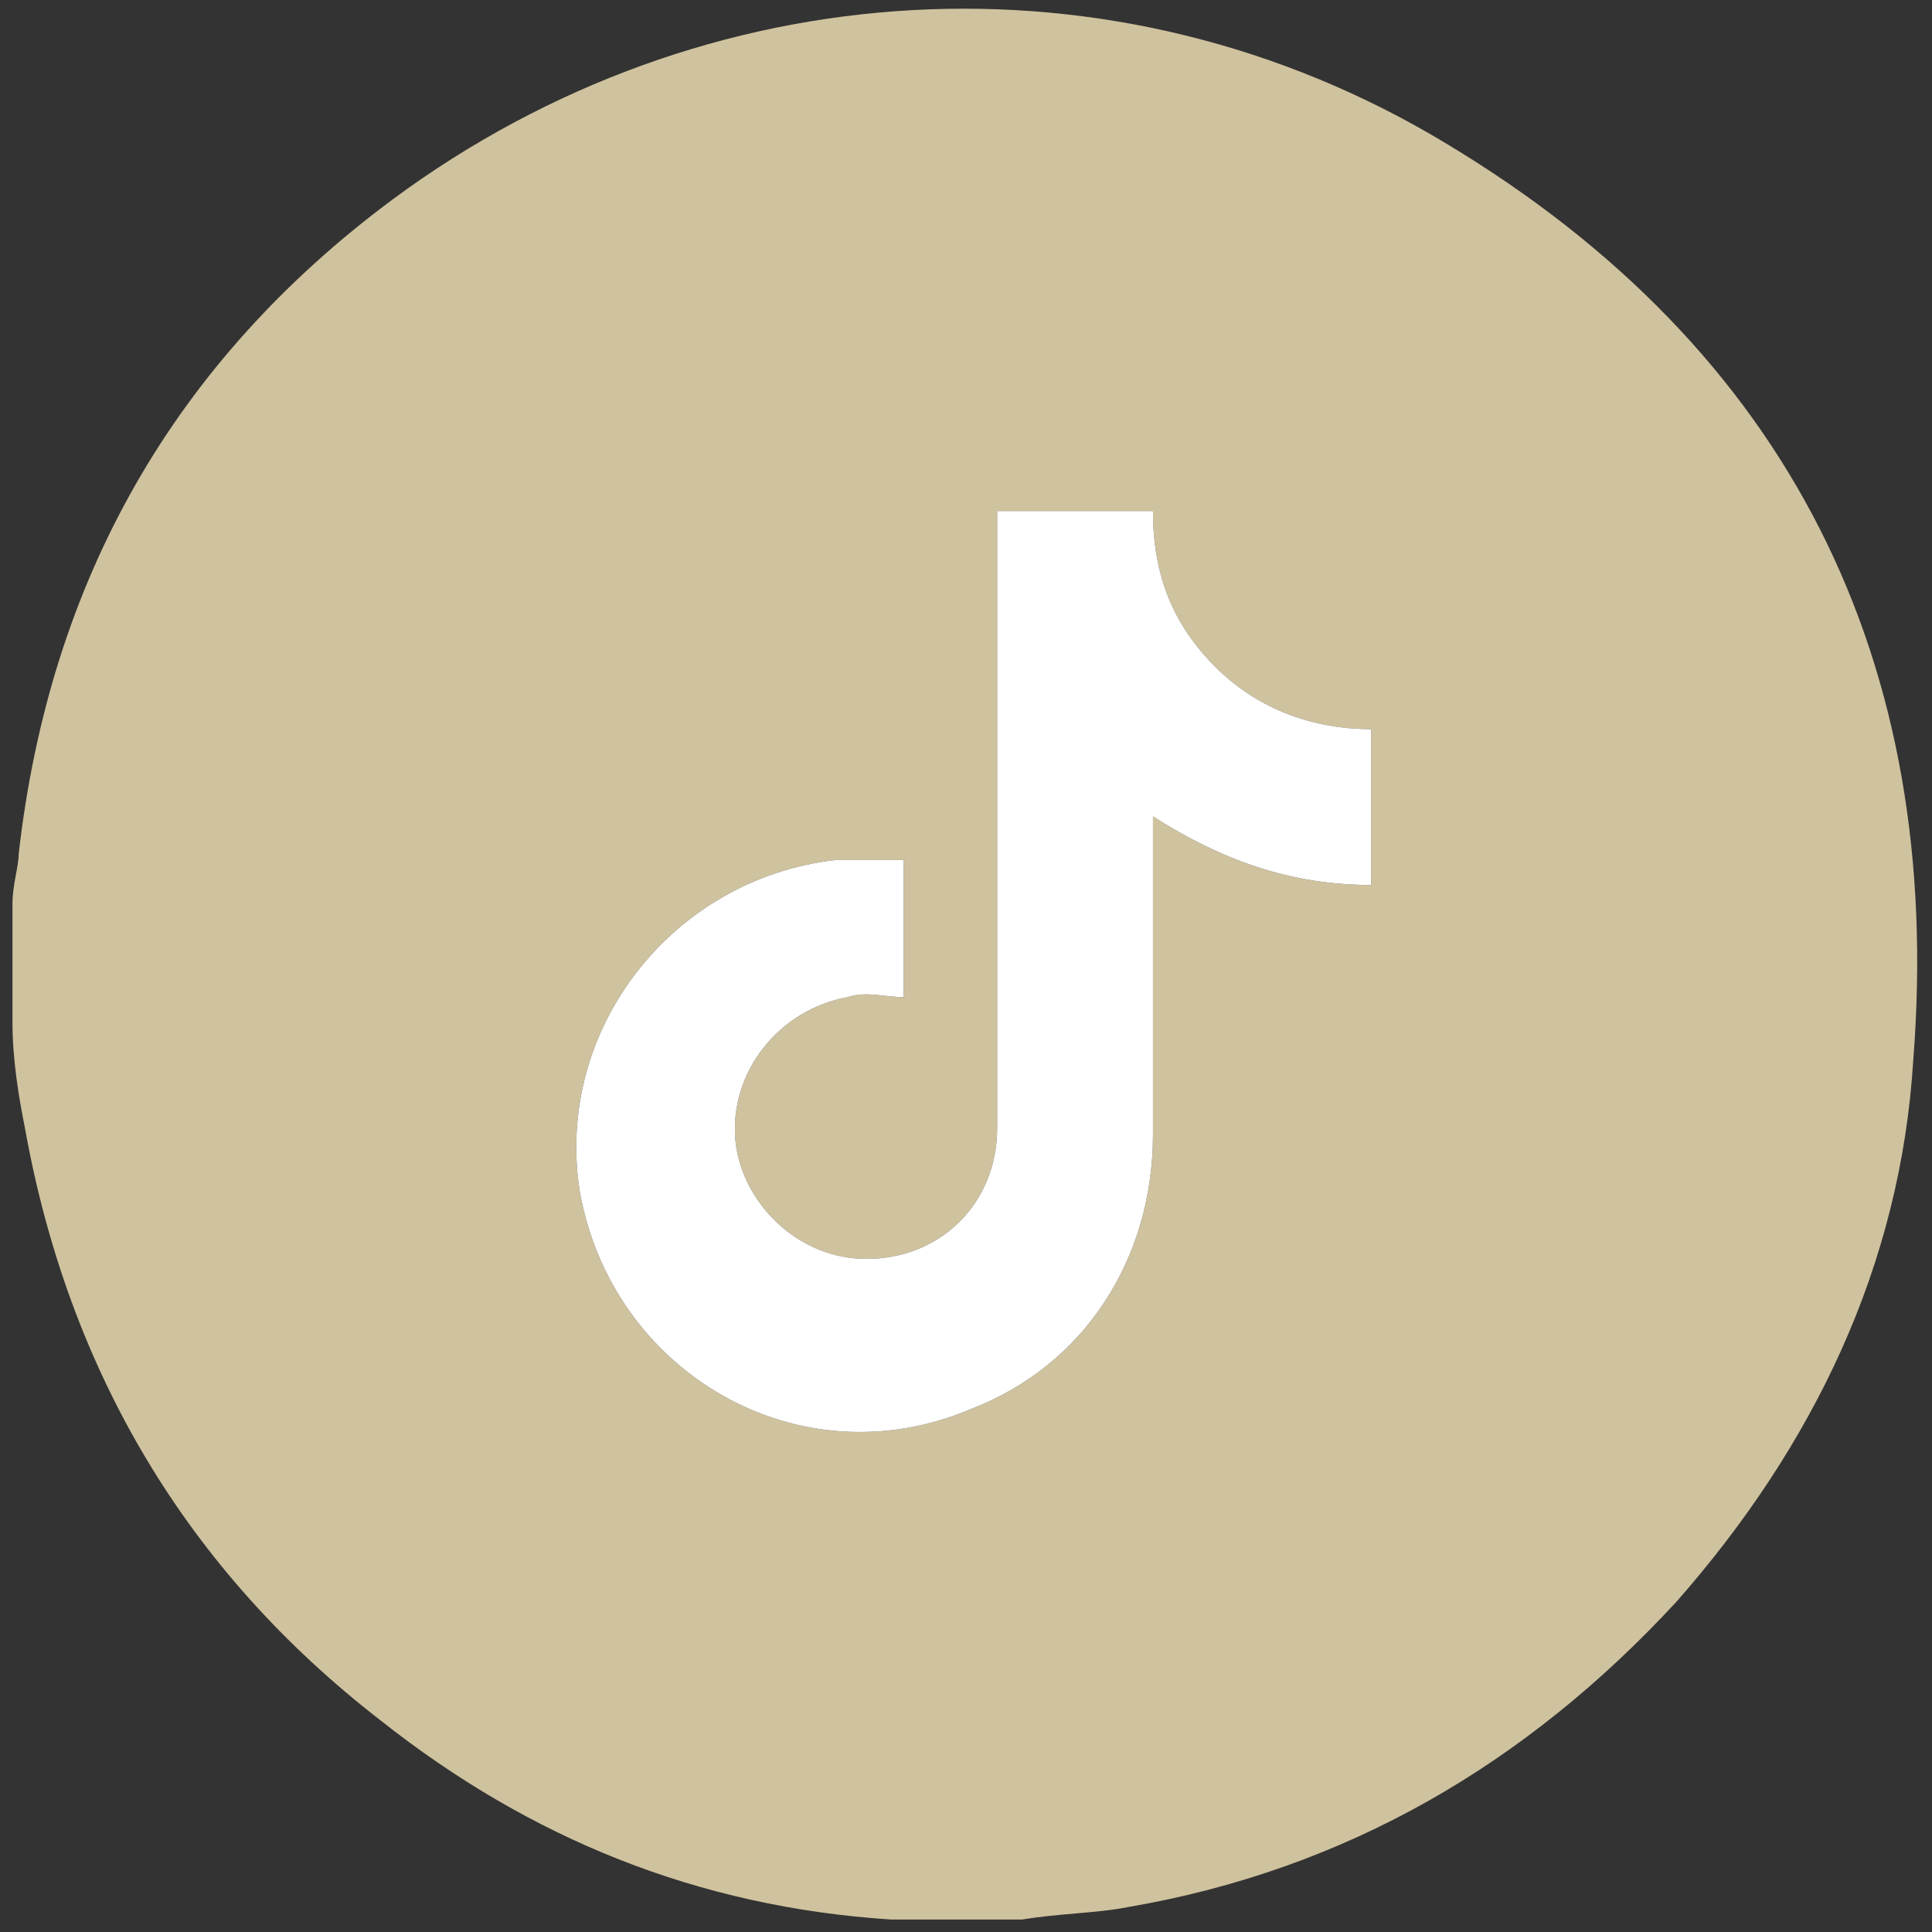 <?xml version="1.0" encoding="utf-8"?>
<svg width="31px" height="31px" version="1.1" id="Livello_1" xmlns="http://www.w3.org/2000/svg" xmlns:xlink="http://www.w3.org/1999/xlink" x="0px" y="0px"
	 viewBox="0 0 31 31" style="enable-background:new 0 0 31 31;" xml:space="preserve">
<rect x="0" y="0" width="31" height="31" fill="#333333" stroke="none"/>
<g id="Livello_2_00000148650848777970490520000012735327725985002142_">
	<g>
		<path style="fill:#CFC29E;" class="st0" d="M23.2,2.3C17.9-0.9,11.3-0.5,6.3,3.2c-3.5,2.6-5.5,6.1-6,10.5c0,0.2-0.1,0.5-0.1,0.8v1.9
			c0,0.6,0.1,1.2,0.2,1.7C1.1,22,3,25.2,6.1,27.6c2.4,1.9,5.1,3,8.2,3.2c0,0,0.1,0,0.2,0h1.9c0.6-0.1,1.2-0.1,1.7-0.2
			c3.5-0.6,6.4-2.3,8.8-4.9c2.2-2.5,3.6-5.4,3.8-8.7C31.2,10.6,28.7,5.6,23.2,2.3z M22,14.2c-1.3,0-2.4-0.4-3.5-1.1
			c0,0.2,0,0.2,0,0.3v4.8c0,2-1.1,3.7-2.9,4.4c-2.8,1.2-5.8-0.6-6.3-3.5c-0.4-2.6,1.5-5,4.1-5.3h1.1V16c-0.3,0-0.6-0.1-0.9,0
			c-1.1,0.2-1.9,1.2-1.8,2.3c0.1,1,1,1.9,2.1,1.9c1.2,0,2.1-0.9,2.1-2.1V8.2h2.5c0,1,0.3,1.8,1,2.5s1.6,1,2.5,1V14.2z"/>
		<path style="fill:#FFFFFF;" class="st1" d="M22,11.7v2.5c-1.3,0-2.4-0.4-3.5-1.1c0,0.2,0,0.2,0,0.3v4.8c0,2-1.1,3.7-2.9,4.4c-2.8,1.2-5.8-0.6-6.3-3.5
			c-0.4-2.6,1.5-5,4.1-5.3h1.1V16c-0.3,0-0.6-0.1-0.9,0c-1.1,0.2-1.9,1.2-1.8,2.3c0.1,1,1,1.9,2.1,1.9c1.2,0,2.1-0.9,2.1-2.1V8.2
			h2.5c0,1,0.3,1.8,1,2.5S21.1,11.7,22,11.7z"/>
	</g>
</g>
</svg>
